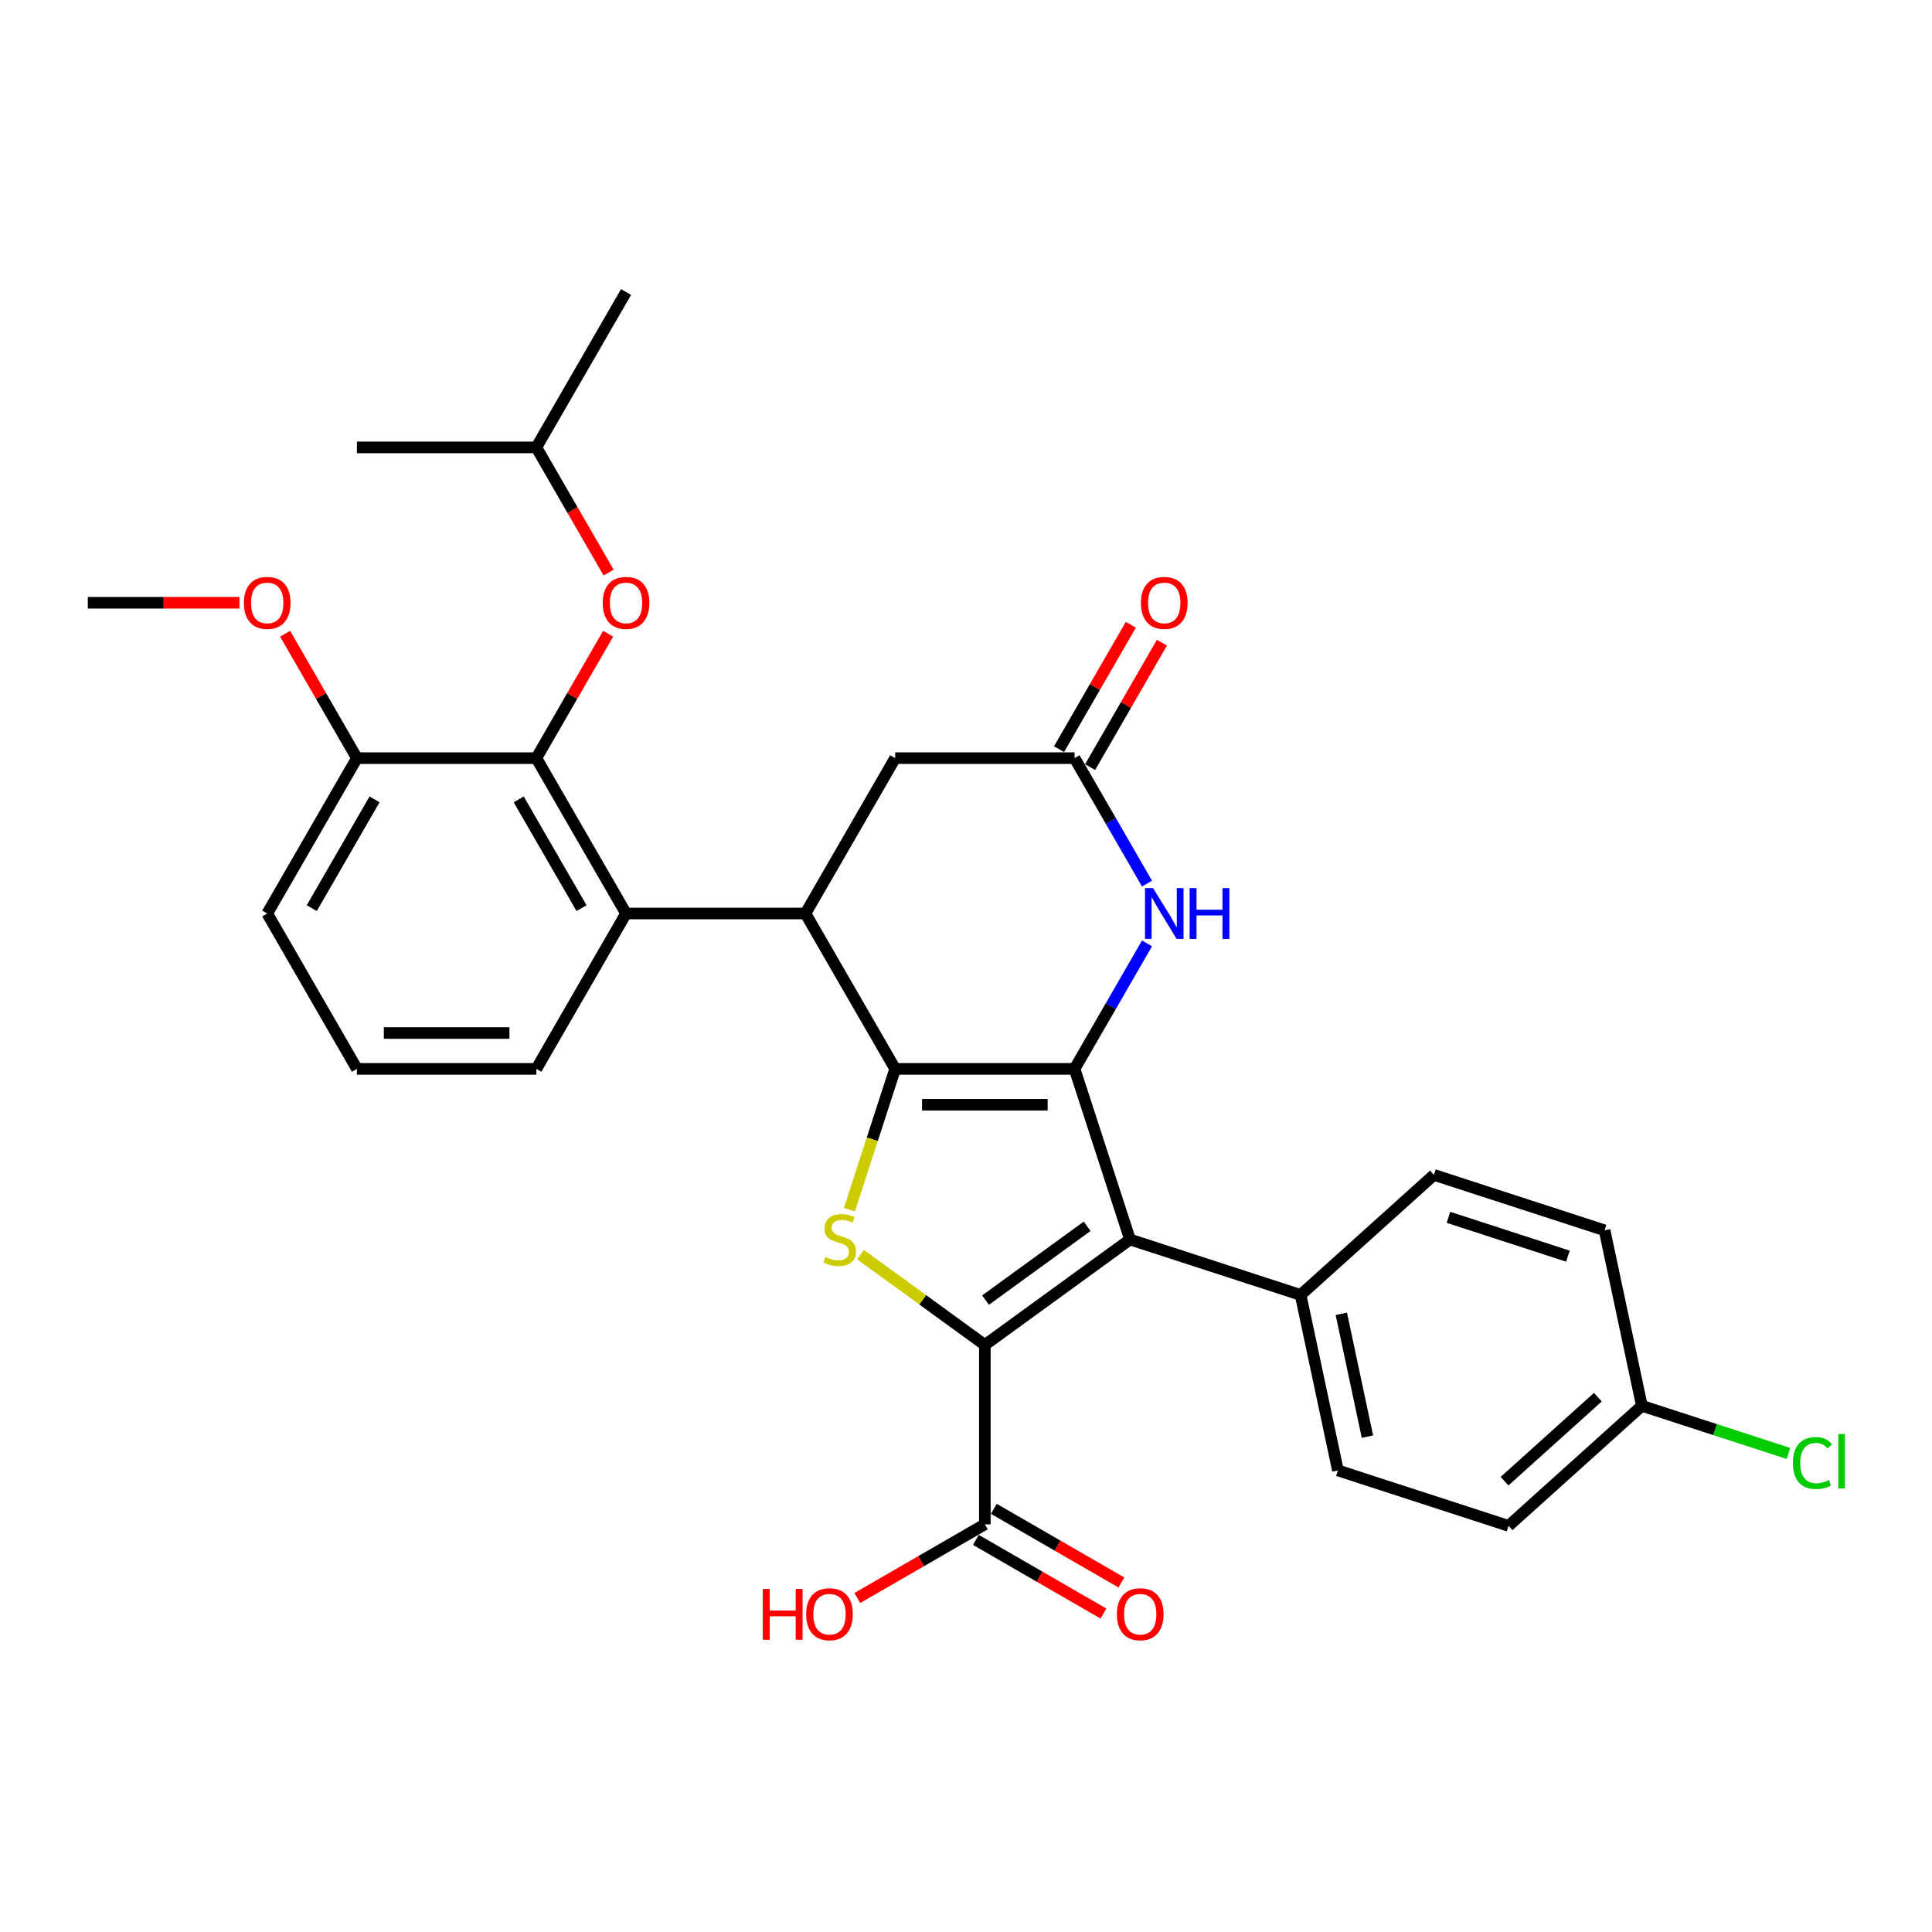 <?xml version='1.0' encoding='iso-8859-1'?>
<svg version='1.1' baseProfile='full'
              xmlns='http://www.w3.org/2000/svg'
                      xmlns:rdkit='http://www.rdkit.org/xml'
                      xmlns:xlink='http://www.w3.org/1999/xlink'
                  xml:space='preserve'
width='1000px' height='1000px' viewBox='0 0 1000 1000'>
<!-- END OF HEADER -->
<rect style='opacity:1.0;fill:#FFFFFF;stroke:none' width='1000' height='1000' x='0' y='0'> </rect>
<path class='bond-0' d='M 463.329,553.248 L 556.19,553.248' style='fill:none;fill-rule:evenodd;stroke:#000000;stroke-width:6px;stroke-linecap:butt;stroke-linejoin:miter;stroke-opacity:1' />
<path class='bond-0' d='M 477.259,571.82 L 542.261,571.82' style='fill:none;fill-rule:evenodd;stroke:#000000;stroke-width:6px;stroke-linecap:butt;stroke-linejoin:miter;stroke-opacity:1' />
<path class='bond-3' d='M 463.329,553.248 L 451.489,589.689' style='fill:none;fill-rule:evenodd;stroke:#000000;stroke-width:6px;stroke-linecap:butt;stroke-linejoin:miter;stroke-opacity:1' />
<path class='bond-3' d='M 451.489,589.689 L 439.648,626.131' style='fill:none;fill-rule:evenodd;stroke:#CCCC00;stroke-width:6px;stroke-linecap:butt;stroke-linejoin:miter;stroke-opacity:1' />
<path class='bond-4' d='M 463.329,553.248 L 416.899,472.828' style='fill:none;fill-rule:evenodd;stroke:#000000;stroke-width:6px;stroke-linecap:butt;stroke-linejoin:miter;stroke-opacity:1' />
<path class='bond-2' d='M 556.19,553.248 L 584.886,641.564' style='fill:none;fill-rule:evenodd;stroke:#000000;stroke-width:6px;stroke-linecap:butt;stroke-linejoin:miter;stroke-opacity:1' />
<path class='bond-5' d='M 556.19,553.248 L 574.94,520.773' style='fill:none;fill-rule:evenodd;stroke:#000000;stroke-width:6px;stroke-linecap:butt;stroke-linejoin:miter;stroke-opacity:1' />
<path class='bond-5' d='M 574.94,520.773 L 593.689,488.299' style='fill:none;fill-rule:evenodd;stroke:#0000FF;stroke-width:6px;stroke-linecap:butt;stroke-linejoin:miter;stroke-opacity:1' />
<path class='bond-1' d='M 509.76,696.147 L 477.574,672.762' style='fill:none;fill-rule:evenodd;stroke:#000000;stroke-width:6px;stroke-linecap:butt;stroke-linejoin:miter;stroke-opacity:1' />
<path class='bond-1' d='M 477.574,672.762 L 445.387,649.377' style='fill:none;fill-rule:evenodd;stroke:#CCCC00;stroke-width:6px;stroke-linecap:butt;stroke-linejoin:miter;stroke-opacity:1' />
<path class='bond-9' d='M 509.76,696.147 L 509.76,789.008' style='fill:none;fill-rule:evenodd;stroke:#000000;stroke-width:6px;stroke-linecap:butt;stroke-linejoin:miter;stroke-opacity:1' />
<path class='bond-31' d='M 509.76,696.147 L 584.886,641.564' style='fill:none;fill-rule:evenodd;stroke:#000000;stroke-width:6px;stroke-linecap:butt;stroke-linejoin:miter;stroke-opacity:1' />
<path class='bond-31' d='M 510.112,672.934 L 562.701,634.726' style='fill:none;fill-rule:evenodd;stroke:#000000;stroke-width:6px;stroke-linecap:butt;stroke-linejoin:miter;stroke-opacity:1' />
<path class='bond-10' d='M 584.886,641.564 L 673.202,670.26' style='fill:none;fill-rule:evenodd;stroke:#000000;stroke-width:6px;stroke-linecap:butt;stroke-linejoin:miter;stroke-opacity:1' />
<path class='bond-6' d='M 416.899,472.828 L 324.038,472.828' style='fill:none;fill-rule:evenodd;stroke:#000000;stroke-width:6px;stroke-linecap:butt;stroke-linejoin:miter;stroke-opacity:1' />
<path class='bond-11' d='M 416.899,472.828 L 463.329,392.408' style='fill:none;fill-rule:evenodd;stroke:#000000;stroke-width:6px;stroke-linecap:butt;stroke-linejoin:miter;stroke-opacity:1' />
<path class='bond-32' d='M 593.689,457.357 L 574.94,424.883' style='fill:none;fill-rule:evenodd;stroke:#0000FF;stroke-width:6px;stroke-linecap:butt;stroke-linejoin:miter;stroke-opacity:1' />
<path class='bond-32' d='M 574.94,424.883 L 556.19,392.408' style='fill:none;fill-rule:evenodd;stroke:#000000;stroke-width:6px;stroke-linecap:butt;stroke-linejoin:miter;stroke-opacity:1' />
<path class='bond-7' d='M 324.038,472.828 L 277.607,392.408' style='fill:none;fill-rule:evenodd;stroke:#000000;stroke-width:6px;stroke-linecap:butt;stroke-linejoin:miter;stroke-opacity:1' />
<path class='bond-7' d='M 300.989,470.051 L 268.488,413.757' style='fill:none;fill-rule:evenodd;stroke:#000000;stroke-width:6px;stroke-linecap:butt;stroke-linejoin:miter;stroke-opacity:1' />
<path class='bond-22' d='M 324.038,472.828 L 277.607,553.248' style='fill:none;fill-rule:evenodd;stroke:#000000;stroke-width:6px;stroke-linecap:butt;stroke-linejoin:miter;stroke-opacity:1' />
<path class='bond-12' d='M 277.607,392.408 L 296.196,360.212' style='fill:none;fill-rule:evenodd;stroke:#000000;stroke-width:6px;stroke-linecap:butt;stroke-linejoin:miter;stroke-opacity:1' />
<path class='bond-12' d='M 296.196,360.212 L 314.784,328.016' style='fill:none;fill-rule:evenodd;stroke:#FF0000;stroke-width:6px;stroke-linecap:butt;stroke-linejoin:miter;stroke-opacity:1' />
<path class='bond-13' d='M 277.607,392.408 L 184.746,392.408' style='fill:none;fill-rule:evenodd;stroke:#000000;stroke-width:6px;stroke-linecap:butt;stroke-linejoin:miter;stroke-opacity:1' />
<path class='bond-8' d='M 556.19,392.408 L 463.329,392.408' style='fill:none;fill-rule:evenodd;stroke:#000000;stroke-width:6px;stroke-linecap:butt;stroke-linejoin:miter;stroke-opacity:1' />
<path class='bond-14' d='M 564.233,397.051 L 582.821,364.855' style='fill:none;fill-rule:evenodd;stroke:#000000;stroke-width:6px;stroke-linecap:butt;stroke-linejoin:miter;stroke-opacity:1' />
<path class='bond-14' d='M 582.821,364.855 L 601.409,332.659' style='fill:none;fill-rule:evenodd;stroke:#FF0000;stroke-width:6px;stroke-linecap:butt;stroke-linejoin:miter;stroke-opacity:1' />
<path class='bond-14' d='M 548.148,387.765 L 566.737,355.569' style='fill:none;fill-rule:evenodd;stroke:#000000;stroke-width:6px;stroke-linecap:butt;stroke-linejoin:miter;stroke-opacity:1' />
<path class='bond-14' d='M 566.737,355.569 L 585.325,323.373' style='fill:none;fill-rule:evenodd;stroke:#FF0000;stroke-width:6px;stroke-linecap:butt;stroke-linejoin:miter;stroke-opacity:1' />
<path class='bond-15' d='M 505.117,797.05 L 538.13,816.11' style='fill:none;fill-rule:evenodd;stroke:#000000;stroke-width:6px;stroke-linecap:butt;stroke-linejoin:miter;stroke-opacity:1' />
<path class='bond-15' d='M 538.13,816.11 L 571.143,835.17' style='fill:none;fill-rule:evenodd;stroke:#FF0000;stroke-width:6px;stroke-linecap:butt;stroke-linejoin:miter;stroke-opacity:1' />
<path class='bond-15' d='M 514.403,780.966 L 547.416,800.026' style='fill:none;fill-rule:evenodd;stroke:#000000;stroke-width:6px;stroke-linecap:butt;stroke-linejoin:miter;stroke-opacity:1' />
<path class='bond-15' d='M 547.416,800.026 L 580.43,819.086' style='fill:none;fill-rule:evenodd;stroke:#FF0000;stroke-width:6px;stroke-linecap:butt;stroke-linejoin:miter;stroke-opacity:1' />
<path class='bond-18' d='M 509.76,789.008 L 476.747,808.068' style='fill:none;fill-rule:evenodd;stroke:#000000;stroke-width:6px;stroke-linecap:butt;stroke-linejoin:miter;stroke-opacity:1' />
<path class='bond-18' d='M 476.747,808.068 L 443.733,827.128' style='fill:none;fill-rule:evenodd;stroke:#FF0000;stroke-width:6px;stroke-linecap:butt;stroke-linejoin:miter;stroke-opacity:1' />
<path class='bond-16' d='M 673.202,670.26 L 692.509,761.092' style='fill:none;fill-rule:evenodd;stroke:#000000;stroke-width:6px;stroke-linecap:butt;stroke-linejoin:miter;stroke-opacity:1' />
<path class='bond-16' d='M 694.265,680.023 L 707.78,743.606' style='fill:none;fill-rule:evenodd;stroke:#000000;stroke-width:6px;stroke-linecap:butt;stroke-linejoin:miter;stroke-opacity:1' />
<path class='bond-17' d='M 673.202,670.26 L 742.212,608.124' style='fill:none;fill-rule:evenodd;stroke:#000000;stroke-width:6px;stroke-linecap:butt;stroke-linejoin:miter;stroke-opacity:1' />
<path class='bond-25' d='M 315.02,296.369 L 296.314,263.968' style='fill:none;fill-rule:evenodd;stroke:#FF0000;stroke-width:6px;stroke-linecap:butt;stroke-linejoin:miter;stroke-opacity:1' />
<path class='bond-25' d='M 296.314,263.968 L 277.607,231.568' style='fill:none;fill-rule:evenodd;stroke:#000000;stroke-width:6px;stroke-linecap:butt;stroke-linejoin:miter;stroke-opacity:1' />
<path class='bond-24' d='M 184.746,392.408 L 166.158,360.212' style='fill:none;fill-rule:evenodd;stroke:#000000;stroke-width:6px;stroke-linecap:butt;stroke-linejoin:miter;stroke-opacity:1' />
<path class='bond-24' d='M 166.158,360.212 L 147.569,328.016' style='fill:none;fill-rule:evenodd;stroke:#FF0000;stroke-width:6px;stroke-linecap:butt;stroke-linejoin:miter;stroke-opacity:1' />
<path class='bond-33' d='M 184.746,392.408 L 138.316,472.828' style='fill:none;fill-rule:evenodd;stroke:#000000;stroke-width:6px;stroke-linecap:butt;stroke-linejoin:miter;stroke-opacity:1' />
<path class='bond-33' d='M 193.866,413.757 L 161.364,470.051' style='fill:none;fill-rule:evenodd;stroke:#000000;stroke-width:6px;stroke-linecap:butt;stroke-linejoin:miter;stroke-opacity:1' />
<path class='bond-21' d='M 692.509,761.092 L 780.825,789.787' style='fill:none;fill-rule:evenodd;stroke:#000000;stroke-width:6px;stroke-linecap:butt;stroke-linejoin:miter;stroke-opacity:1' />
<path class='bond-20' d='M 742.212,608.124 L 830.528,636.819' style='fill:none;fill-rule:evenodd;stroke:#000000;stroke-width:6px;stroke-linecap:butt;stroke-linejoin:miter;stroke-opacity:1' />
<path class='bond-20' d='M 749.72,630.091 L 811.541,650.178' style='fill:none;fill-rule:evenodd;stroke:#000000;stroke-width:6px;stroke-linecap:butt;stroke-linejoin:miter;stroke-opacity:1' />
<path class='bond-19' d='M 849.835,727.651 L 830.528,636.819' style='fill:none;fill-rule:evenodd;stroke:#000000;stroke-width:6px;stroke-linecap:butt;stroke-linejoin:miter;stroke-opacity:1' />
<path class='bond-23' d='M 849.835,727.651 L 887.762,739.974' style='fill:none;fill-rule:evenodd;stroke:#000000;stroke-width:6px;stroke-linecap:butt;stroke-linejoin:miter;stroke-opacity:1' />
<path class='bond-23' d='M 887.762,739.974 L 925.689,752.298' style='fill:none;fill-rule:evenodd;stroke:#00CC00;stroke-width:6px;stroke-linecap:butt;stroke-linejoin:miter;stroke-opacity:1' />
<path class='bond-34' d='M 849.835,727.651 L 780.825,789.787' style='fill:none;fill-rule:evenodd;stroke:#000000;stroke-width:6px;stroke-linecap:butt;stroke-linejoin:miter;stroke-opacity:1' />
<path class='bond-34' d='M 827.056,723.17 L 778.749,766.665' style='fill:none;fill-rule:evenodd;stroke:#000000;stroke-width:6px;stroke-linecap:butt;stroke-linejoin:miter;stroke-opacity:1' />
<path class='bond-26' d='M 277.607,553.248 L 184.746,553.248' style='fill:none;fill-rule:evenodd;stroke:#000000;stroke-width:6px;stroke-linecap:butt;stroke-linejoin:miter;stroke-opacity:1' />
<path class='bond-26' d='M 263.678,534.676 L 198.675,534.676' style='fill:none;fill-rule:evenodd;stroke:#000000;stroke-width:6px;stroke-linecap:butt;stroke-linejoin:miter;stroke-opacity:1' />
<path class='bond-28' d='M 123.922,311.988 L 84.688,311.988' style='fill:none;fill-rule:evenodd;stroke:#FF0000;stroke-width:6px;stroke-linecap:butt;stroke-linejoin:miter;stroke-opacity:1' />
<path class='bond-28' d='M 84.688,311.988 L 45.455,311.988' style='fill:none;fill-rule:evenodd;stroke:#000000;stroke-width:6px;stroke-linecap:butt;stroke-linejoin:miter;stroke-opacity:1' />
<path class='bond-29' d='M 277.607,231.568 L 324.038,151.148' style='fill:none;fill-rule:evenodd;stroke:#000000;stroke-width:6px;stroke-linecap:butt;stroke-linejoin:miter;stroke-opacity:1' />
<path class='bond-30' d='M 277.607,231.568 L 184.746,231.568' style='fill:none;fill-rule:evenodd;stroke:#000000;stroke-width:6px;stroke-linecap:butt;stroke-linejoin:miter;stroke-opacity:1' />
<path class='bond-27' d='M 184.746,553.248 L 138.316,472.828' style='fill:none;fill-rule:evenodd;stroke:#000000;stroke-width:6px;stroke-linecap:butt;stroke-linejoin:miter;stroke-opacity:1' />
<path  class='atom-4' d='M 427.205 650.59
Q 427.502 650.702, 428.728 651.222
Q 429.954 651.742, 431.291 652.076
Q 432.665 652.373, 434.002 652.373
Q 436.491 652.373, 437.94 651.185
Q 439.388 649.959, 439.388 647.842
Q 439.388 646.393, 438.645 645.502
Q 437.94 644.61, 436.825 644.127
Q 435.711 643.644, 433.854 643.087
Q 431.514 642.381, 430.102 641.713
Q 428.728 641.044, 427.725 639.633
Q 426.759 638.221, 426.759 635.844
Q 426.759 632.538, 428.988 630.495
Q 431.254 628.452, 435.711 628.452
Q 438.757 628.452, 442.211 629.901
L 441.357 632.761
Q 438.2 631.461, 435.822 631.461
Q 433.259 631.461, 431.848 632.538
Q 430.436 633.578, 430.474 635.398
Q 430.474 636.81, 431.179 637.664
Q 431.922 638.518, 432.962 639.001
Q 434.039 639.484, 435.822 640.041
Q 438.2 640.784, 439.611 641.527
Q 441.023 642.27, 442.026 643.793
Q 443.066 645.279, 443.066 647.842
Q 443.066 651.482, 440.614 653.45
Q 438.2 655.382, 434.151 655.382
Q 431.811 655.382, 430.028 654.862
Q 428.282 654.379, 426.202 653.525
L 427.205 650.59
' fill='#CCCC00'/>
<path  class='atom-6' d='M 596.808 459.679
L 605.425 473.608
Q 606.28 474.982, 607.654 477.471
Q 609.028 479.96, 609.103 480.108
L 609.103 459.679
L 612.594 459.679
L 612.594 485.977
L 608.991 485.977
L 599.742 470.748
Q 598.665 468.965, 597.514 466.922
Q 596.399 464.879, 596.065 464.248
L 596.065 485.977
L 592.648 485.977
L 592.648 459.679
L 596.808 459.679
' fill='#0000FF'/>
<path  class='atom-6' d='M 615.752 459.679
L 619.317 459.679
L 619.317 470.859
L 632.764 470.859
L 632.764 459.679
L 636.33 459.679
L 636.33 485.977
L 632.764 485.977
L 632.764 473.831
L 619.317 473.831
L 619.317 485.977
L 615.752 485.977
L 615.752 459.679
' fill='#0000FF'/>
<path  class='atom-13' d='M 311.966 312.062
Q 311.966 305.748, 315.086 302.219
Q 318.206 298.69, 324.038 298.69
Q 329.869 298.69, 332.99 302.219
Q 336.11 305.748, 336.11 312.062
Q 336.11 318.451, 332.952 322.091
Q 329.795 325.694, 324.038 325.694
Q 318.243 325.694, 315.086 322.091
Q 311.966 318.488, 311.966 312.062
M 324.038 322.723
Q 328.049 322.723, 330.204 320.048
Q 332.395 317.337, 332.395 312.062
Q 332.395 306.899, 330.204 304.299
Q 328.049 301.662, 324.038 301.662
Q 320.026 301.662, 317.835 304.262
Q 315.68 306.862, 315.68 312.062
Q 315.68 317.374, 317.835 320.048
Q 320.026 322.723, 324.038 322.723
' fill='#FF0000'/>
<path  class='atom-15' d='M 590.549 312.062
Q 590.549 305.748, 593.669 302.219
Q 596.789 298.69, 602.621 298.69
Q 608.453 298.69, 611.573 302.219
Q 614.693 305.748, 614.693 312.062
Q 614.693 318.451, 611.536 322.091
Q 608.378 325.694, 602.621 325.694
Q 596.827 325.694, 593.669 322.091
Q 590.549 318.488, 590.549 312.062
M 602.621 322.723
Q 606.633 322.723, 608.787 320.048
Q 610.979 317.337, 610.979 312.062
Q 610.979 306.899, 608.787 304.299
Q 606.633 301.662, 602.621 301.662
Q 598.609 301.662, 596.418 304.262
Q 594.264 306.862, 594.264 312.062
Q 594.264 317.374, 596.418 320.048
Q 598.609 322.723, 602.621 322.723
' fill='#FF0000'/>
<path  class='atom-16' d='M 578.108 835.513
Q 578.108 829.198, 581.228 825.669
Q 584.348 822.141, 590.18 822.141
Q 596.012 822.141, 599.132 825.669
Q 602.252 829.198, 602.252 835.513
Q 602.252 841.901, 599.095 845.542
Q 595.937 849.145, 590.18 849.145
Q 584.385 849.145, 581.228 845.542
Q 578.108 841.939, 578.108 835.513
M 590.18 846.173
Q 594.192 846.173, 596.346 843.499
Q 598.538 840.787, 598.538 835.513
Q 598.538 830.349, 596.346 827.749
Q 594.192 825.112, 590.18 825.112
Q 586.168 825.112, 583.977 827.712
Q 581.823 830.312, 581.823 835.513
Q 581.823 840.824, 583.977 843.499
Q 586.168 846.173, 590.18 846.173
' fill='#FF0000'/>
<path  class='atom-19' d='M 394.833 822.438
L 398.399 822.438
L 398.399 833.618
L 411.845 833.618
L 411.845 822.438
L 415.411 822.438
L 415.411 848.736
L 411.845 848.736
L 411.845 836.59
L 398.399 836.59
L 398.399 848.736
L 394.833 848.736
L 394.833 822.438
' fill='#FF0000'/>
<path  class='atom-19' d='M 417.268 835.513
Q 417.268 829.198, 420.388 825.669
Q 423.508 822.141, 429.34 822.141
Q 435.172 822.141, 438.292 825.669
Q 441.412 829.198, 441.412 835.513
Q 441.412 841.901, 438.255 845.542
Q 435.097 849.145, 429.34 849.145
Q 423.545 849.145, 420.388 845.542
Q 417.268 841.939, 417.268 835.513
M 429.34 846.173
Q 433.351 846.173, 435.506 843.499
Q 437.697 840.787, 437.697 835.513
Q 437.697 830.349, 435.506 827.749
Q 433.351 825.112, 429.34 825.112
Q 425.328 825.112, 423.137 827.712
Q 420.982 830.312, 420.982 835.513
Q 420.982 840.824, 423.137 843.499
Q 425.328 846.173, 429.34 846.173
' fill='#FF0000'/>
<path  class='atom-24' d='M 928.01 757.257
Q 928.01 750.719, 931.056 747.302
Q 934.139 743.848, 939.971 743.848
Q 945.394 743.848, 948.291 747.674
L 945.84 749.679
Q 943.722 746.894, 939.971 746.894
Q 935.996 746.894, 933.879 749.568
Q 931.799 752.205, 931.799 757.257
Q 931.799 762.457, 933.953 765.132
Q 936.145 767.806, 940.379 767.806
Q 943.277 767.806, 946.657 766.06
L 947.697 768.846
Q 946.322 769.737, 944.242 770.257
Q 942.162 770.777, 939.859 770.777
Q 934.139 770.777, 931.056 767.286
Q 928.01 763.794, 928.01 757.257
' fill='#00CC00'/>
<path  class='atom-24' d='M 951.486 742.251
L 954.903 742.251
L 954.903 770.443
L 951.486 770.443
L 951.486 742.251
' fill='#00CC00'/>
<path  class='atom-25' d='M 126.244 312.062
Q 126.244 305.748, 129.364 302.219
Q 132.484 298.69, 138.316 298.69
Q 144.147 298.69, 147.267 302.219
Q 150.388 305.748, 150.388 312.062
Q 150.388 318.451, 147.23 322.091
Q 144.073 325.694, 138.316 325.694
Q 132.521 325.694, 129.364 322.091
Q 126.244 318.488, 126.244 312.062
M 138.316 322.723
Q 142.327 322.723, 144.482 320.048
Q 146.673 317.337, 146.673 312.062
Q 146.673 306.899, 144.482 304.299
Q 142.327 301.662, 138.316 301.662
Q 134.304 301.662, 132.113 304.262
Q 129.958 306.862, 129.958 312.062
Q 129.958 317.374, 132.113 320.048
Q 134.304 322.723, 138.316 322.723
' fill='#FF0000'/>
</svg>
